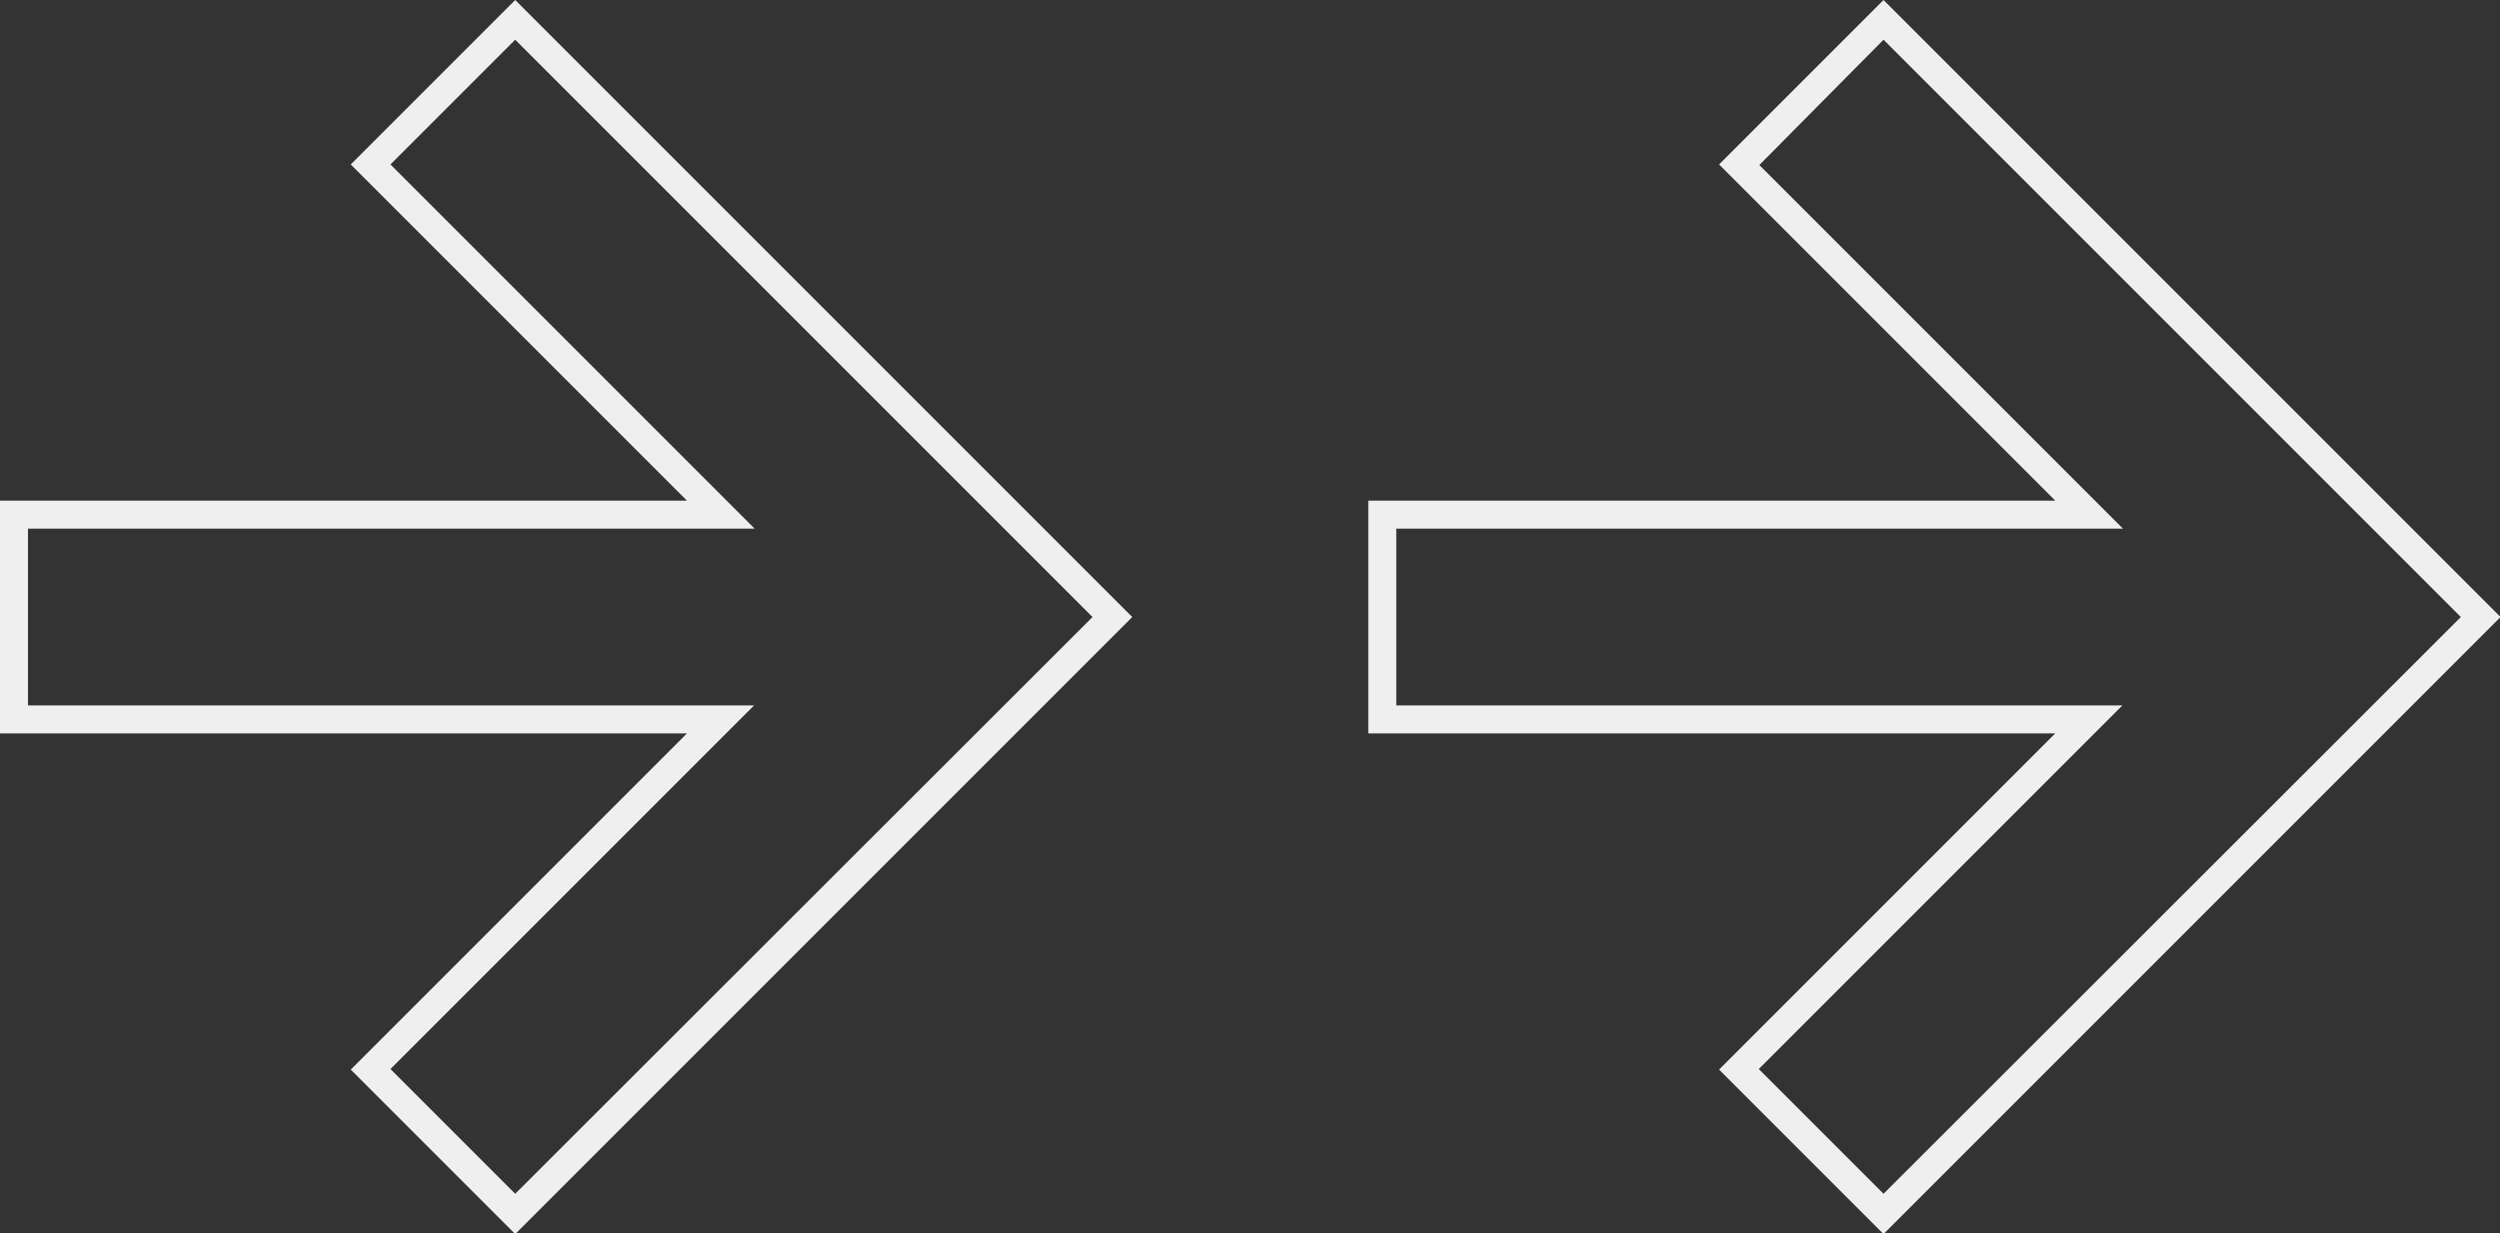 <?xml version="1.0" encoding="utf-8"?>
<!-- Generator: Adobe Illustrator 27.4.1, SVG Export Plug-In . SVG Version: 6.00 Build 0)  -->
<svg version="1.1" id="Layer_1" xmlns="http://www.w3.org/2000/svg" xmlns:xlink="http://www.w3.org/1999/xlink" x="0px" y="0px"
	 viewBox="0 0 446.9 220.5" style="enable-background:new 0 0 446.9 220.5;" xml:space="preserve">
<rect x="0" y="0" width="446.9" height="220.5" fill="#333333" stroke="none"/>
<style type="text/css">
	.st0{fill:#EFEFEF;}
</style>
<path class="st0" d="M92.1,7.1l103.2,103.2L92.1,213.4l-22.3-22.3l56.5-56.5l8.5-8.5h-12.1H5V94.5h117.8h12.1l-8.5-8.5L69.8,29.4
	L92.1,7.1 M92.1,0L62.7,29.4l60.1,60.1H0v41.6h122.8l-60.1,60.1l29.4,29.4l110.3-110.3L92.1,0L92.1,0z"/>
<path class="st0" d="M336.7,7.1l103.2,103.2L336.7,213.4l-22.3-22.3l56.5-56.5l8.5-8.5h-12.1H249.6V94.5h117.8h12.1l-8.5-8.5
	l-56.5-56.5L336.7,7.1 M336.7,0l-29.4,29.4l60.1,60.1H244.6v41.6h122.8l-60.1,60.1l29.4,29.4l110.3-110.3L336.7,0L336.7,0z"/>
</svg>
